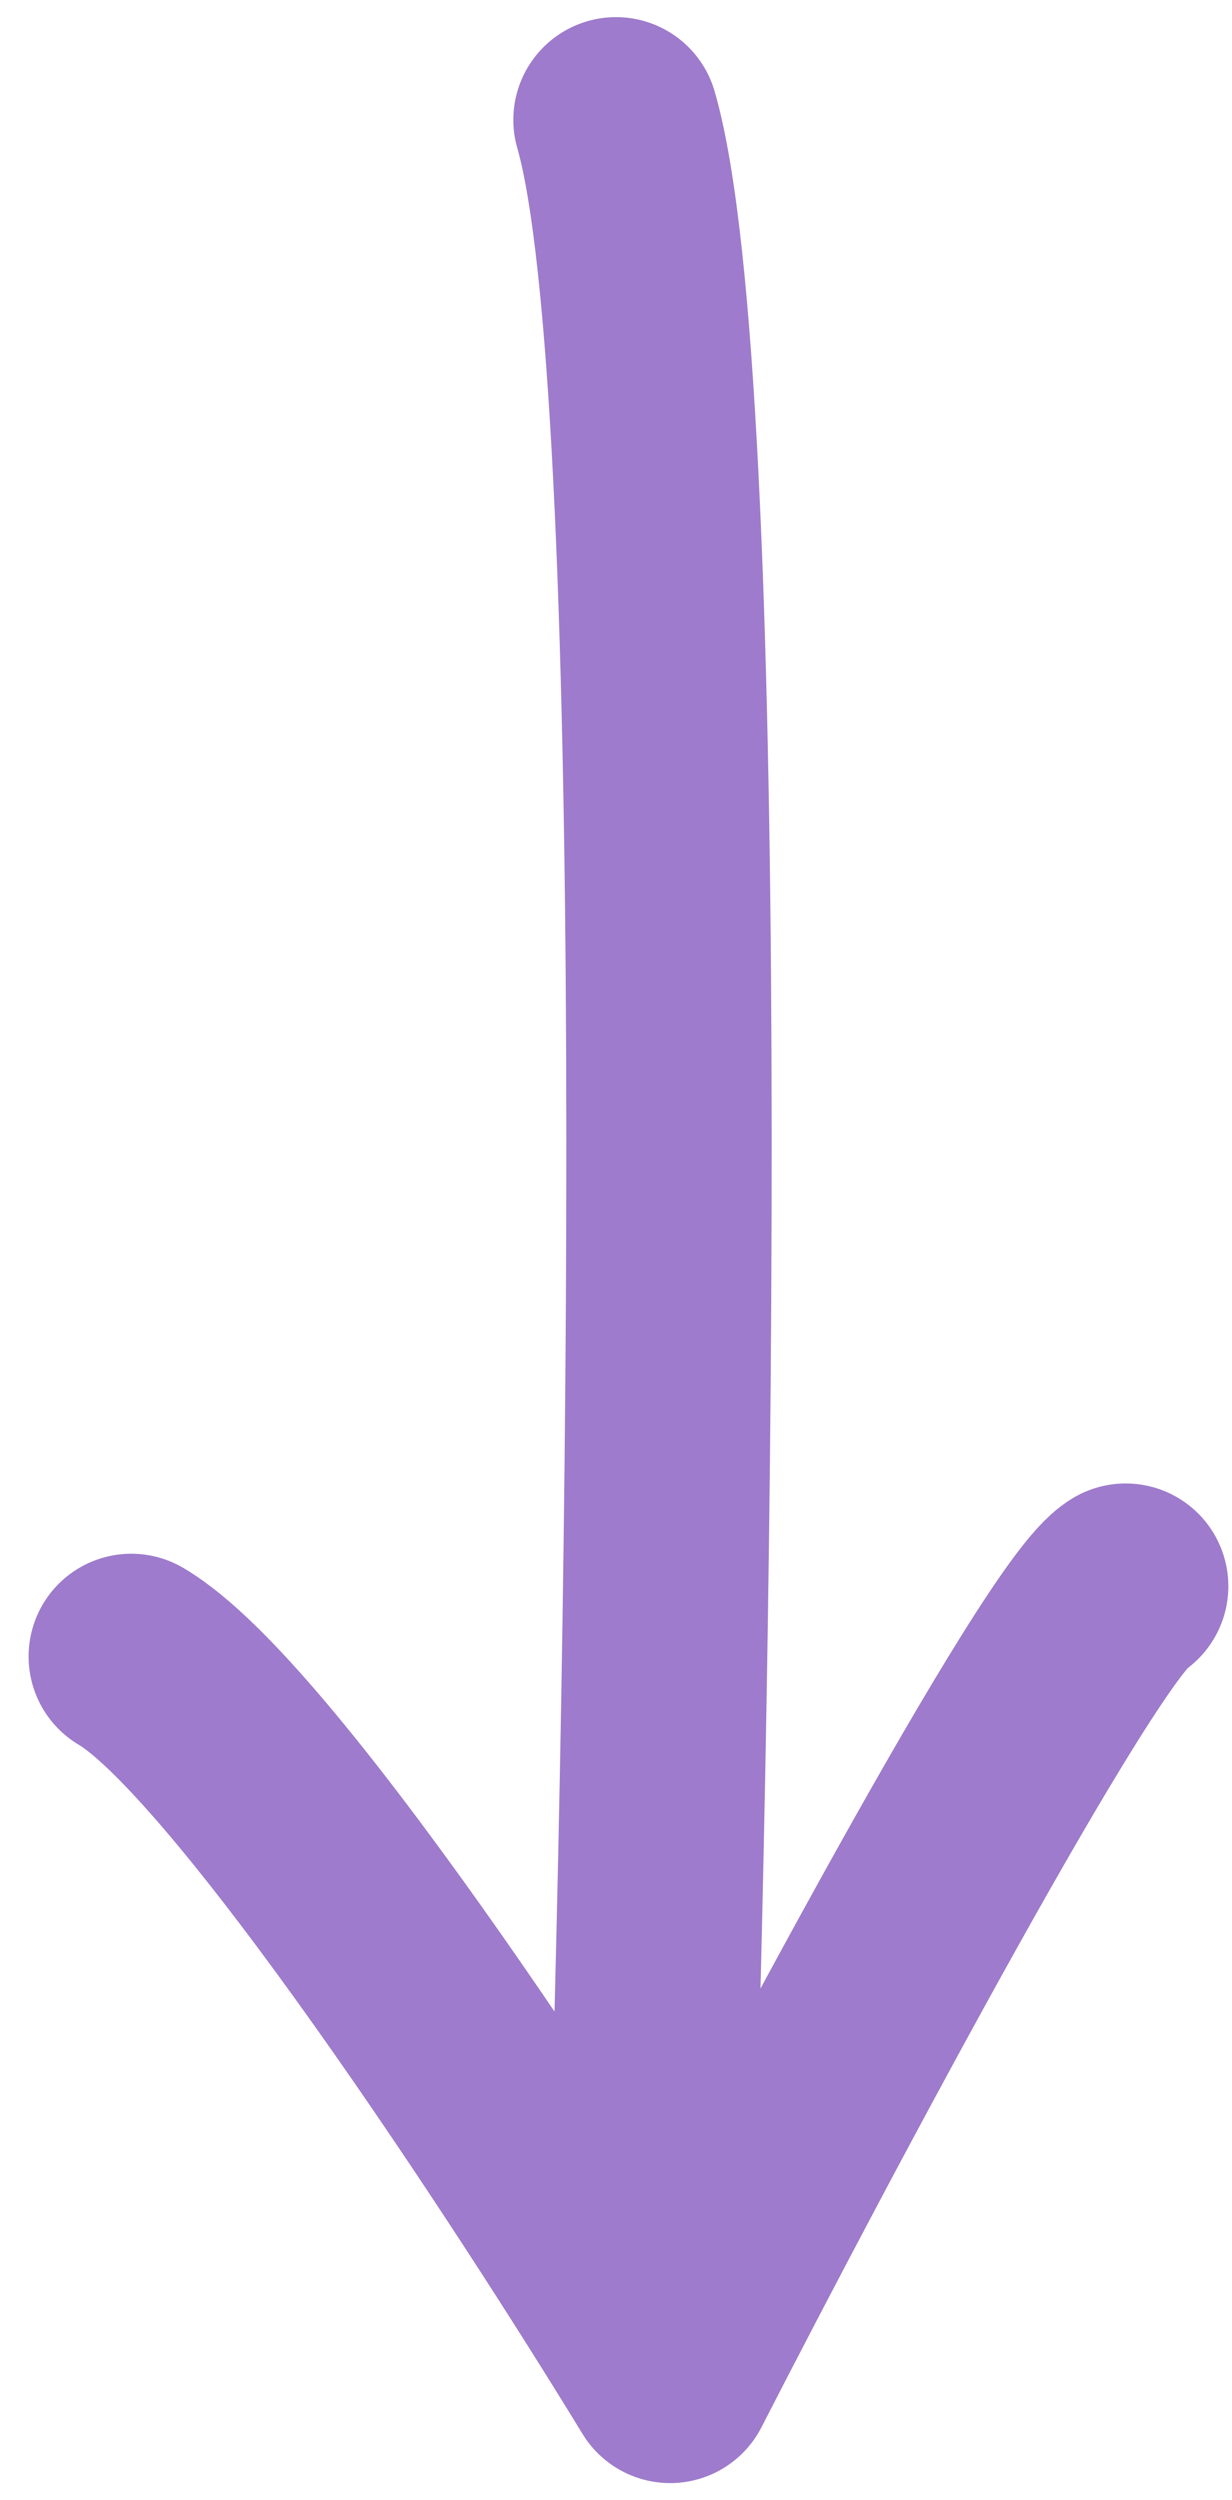 <svg width="72" height="146" viewBox="0 0 72 146" fill="none" xmlns="http://www.w3.org/2000/svg">
    <path d="M7.671 96.73C14.772 100.902 31.624 126.649 39.163 139C46.684 124.344 62.539 94.55 65.786 92.627" stroke="#9E7BCC" stroke-width="12" stroke-linecap="round" stroke-linejoin="round"/>
    <path d="M38 131.5C39.167 96.333 40.4 22.2 36 7" stroke="#9E7BCC" stroke-width="12" stroke-linecap="round" stroke-linejoin="round"/>
</svg>
